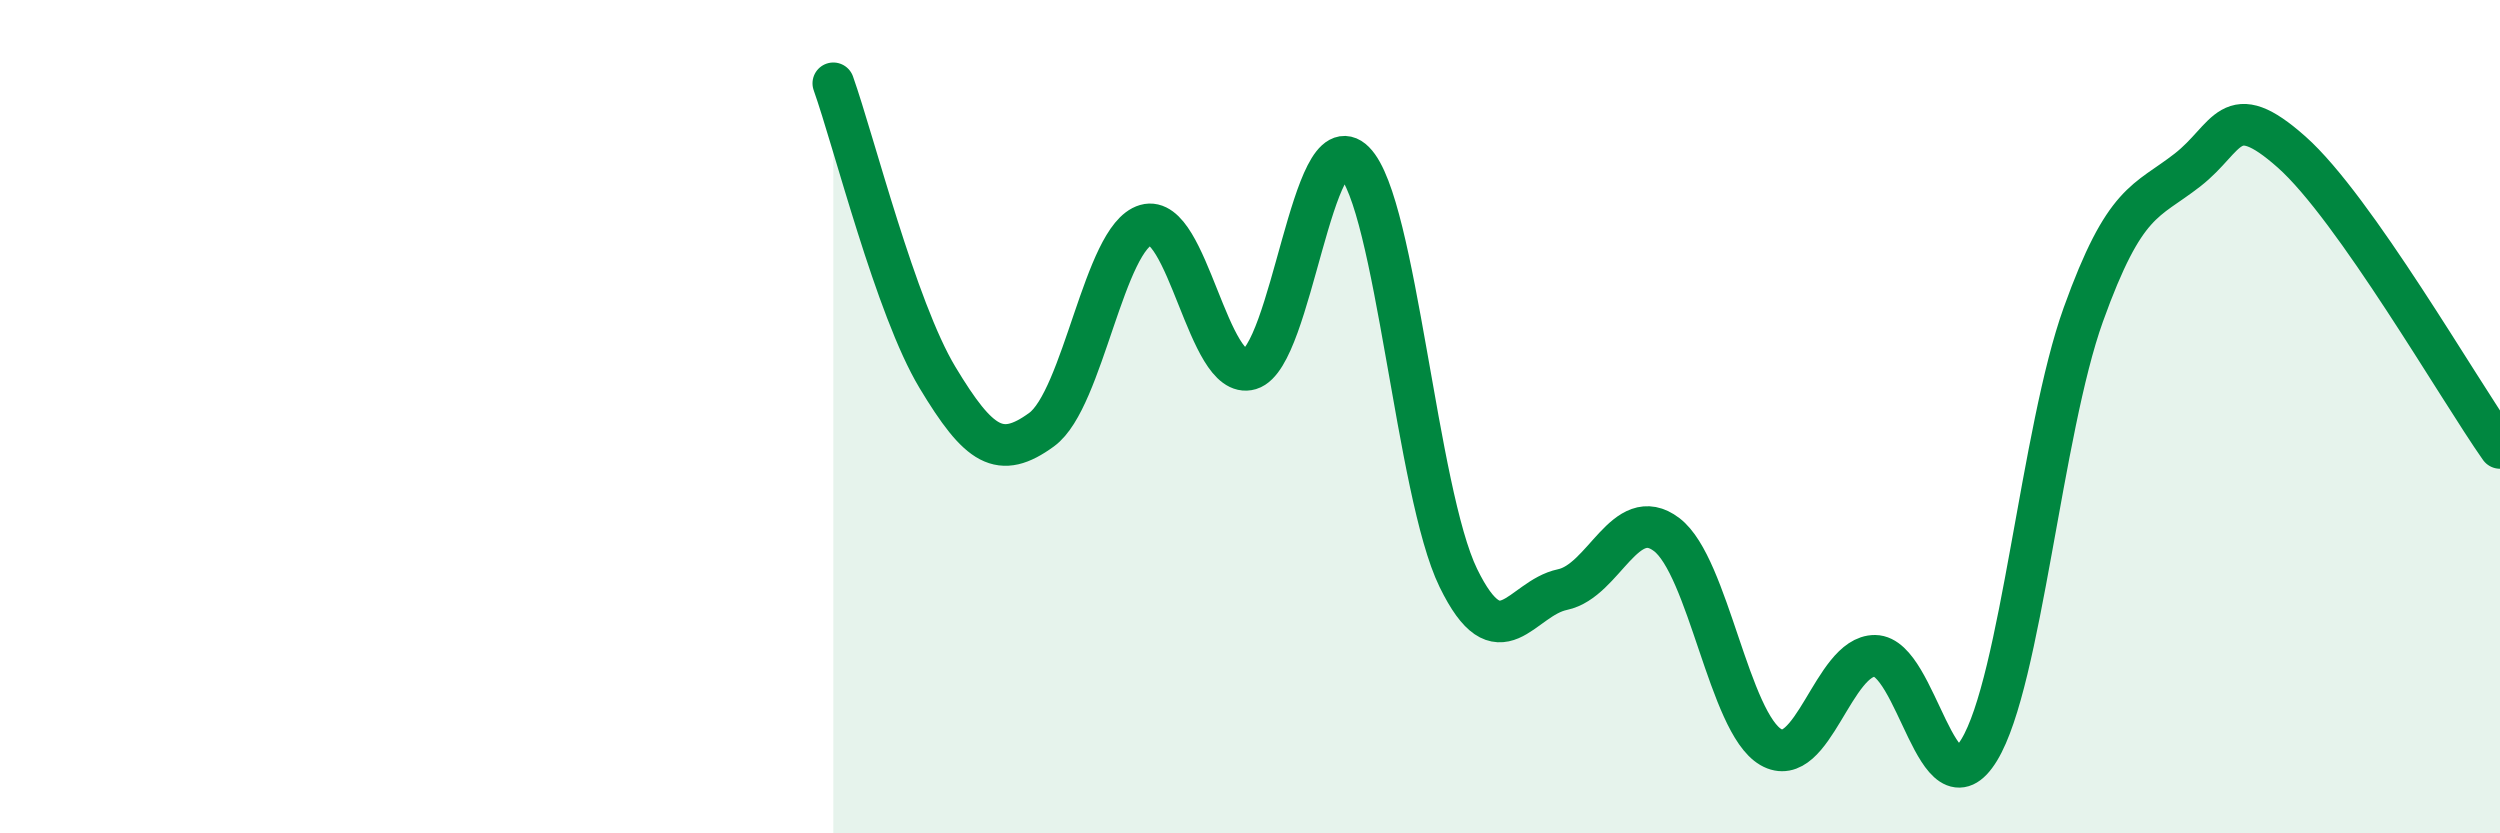 
    <svg width="60" height="20" viewBox="0 0 60 20" xmlns="http://www.w3.org/2000/svg">
      <path
        d="M 20,2 C 20.5,3.41 21.5,7.4 22.5,9.06 C 23.5,10.72 24,11.04 25,10.31 C 26,9.58 26.5,5.69 27.5,5.4 C 28.5,5.11 29,9.16 30,8.86 C 31,8.56 31.5,2.88 32.5,3.88 C 33.5,4.88 34,11.82 35,13.87 C 36,15.92 36.5,14.36 37.5,14.15 C 38.5,13.94 39,12.07 40,12.83 C 41,13.59 41.5,17.35 42.5,17.93 C 43.5,18.51 44,15.73 45,15.74 C 46,15.75 46.5,19.64 47.5,18 C 48.5,16.36 49,10.33 50,7.55 C 51,4.77 51.5,4.86 52.5,4.08 C 53.5,3.3 53.5,2.32 55,3.65 C 56.5,4.98 59,9.33 60,10.75L60 20L20 20Z"
        fill="#008740"
        opacity="0.1"
        stroke-linecap="round"
        stroke-linejoin="round"
      />
      <path
        d="M 20,2 C 20.5,3.41 21.5,7.4 22.5,9.06 C 23.5,10.72 24,11.04 25,10.31 C 26,9.58 26.5,5.69 27.5,5.4 C 28.5,5.11 29,9.16 30,8.86 C 31,8.56 31.5,2.88 32.5,3.88 C 33.5,4.88 34,11.82 35,13.87 C 36,15.92 36.5,14.36 37.5,14.15 C 38.5,13.94 39,12.07 40,12.83 C 41,13.59 41.5,17.35 42.5,17.93 C 43.5,18.51 44,15.73 45,15.74 C 46,15.75 46.5,19.64 47.5,18 C 48.5,16.36 49,10.33 50,7.55 C 51,4.77 51.5,4.86 52.5,4.08 C 53.5,3.3 53.5,2.32 55,3.65 C 56.5,4.98 59,9.33 60,10.75"
        stroke="#008740"
        stroke-width="1"
        fill="none"
        stroke-linecap="round"
        stroke-linejoin="round"
      />
    </svg>
  